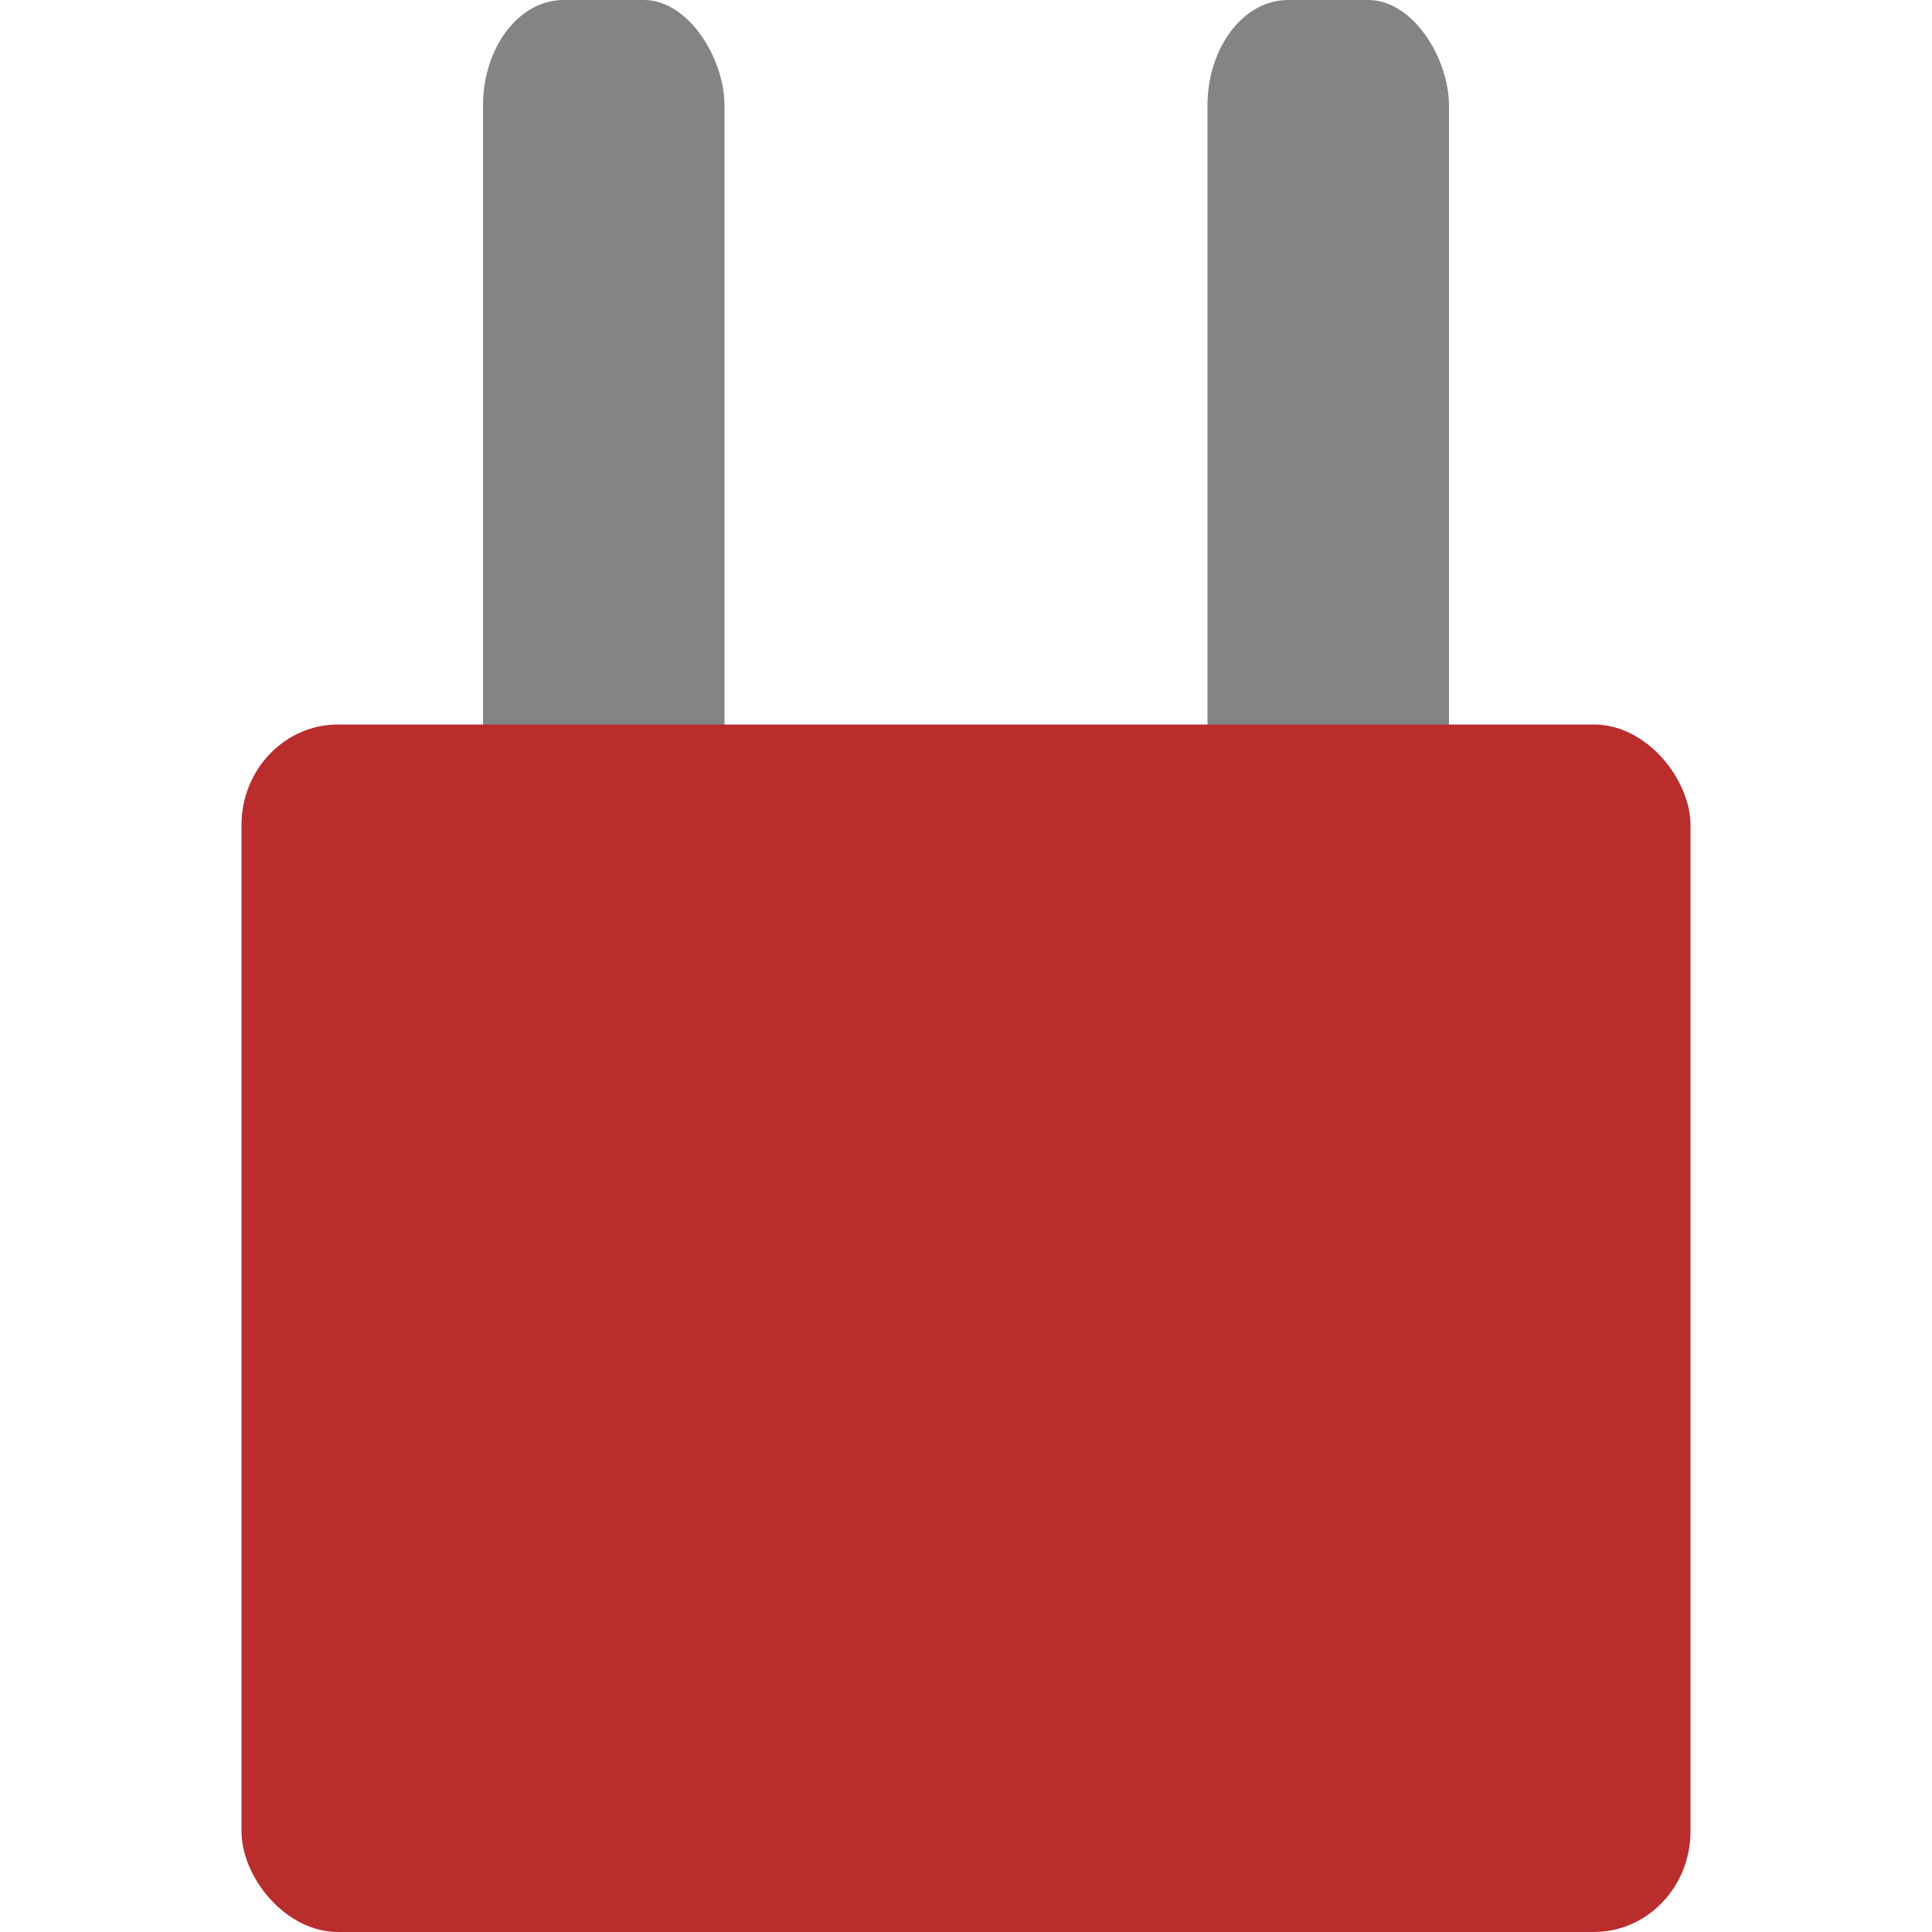 <svg xmlns="http://www.w3.org/2000/svg" width="16" height="16" version="1">
 <rect fill="#848484" width="2" height="7" x="10" y="0" rx=".667" ry=".875"/>
 <rect fill="#848484" width="2" height="7" x="4" y="0" rx=".667" ry=".875"/>
 <rect fill="#ba2d2d" width="12" height="10" x="2" y="6" rx=".8" ry=".833"/>
</svg>
